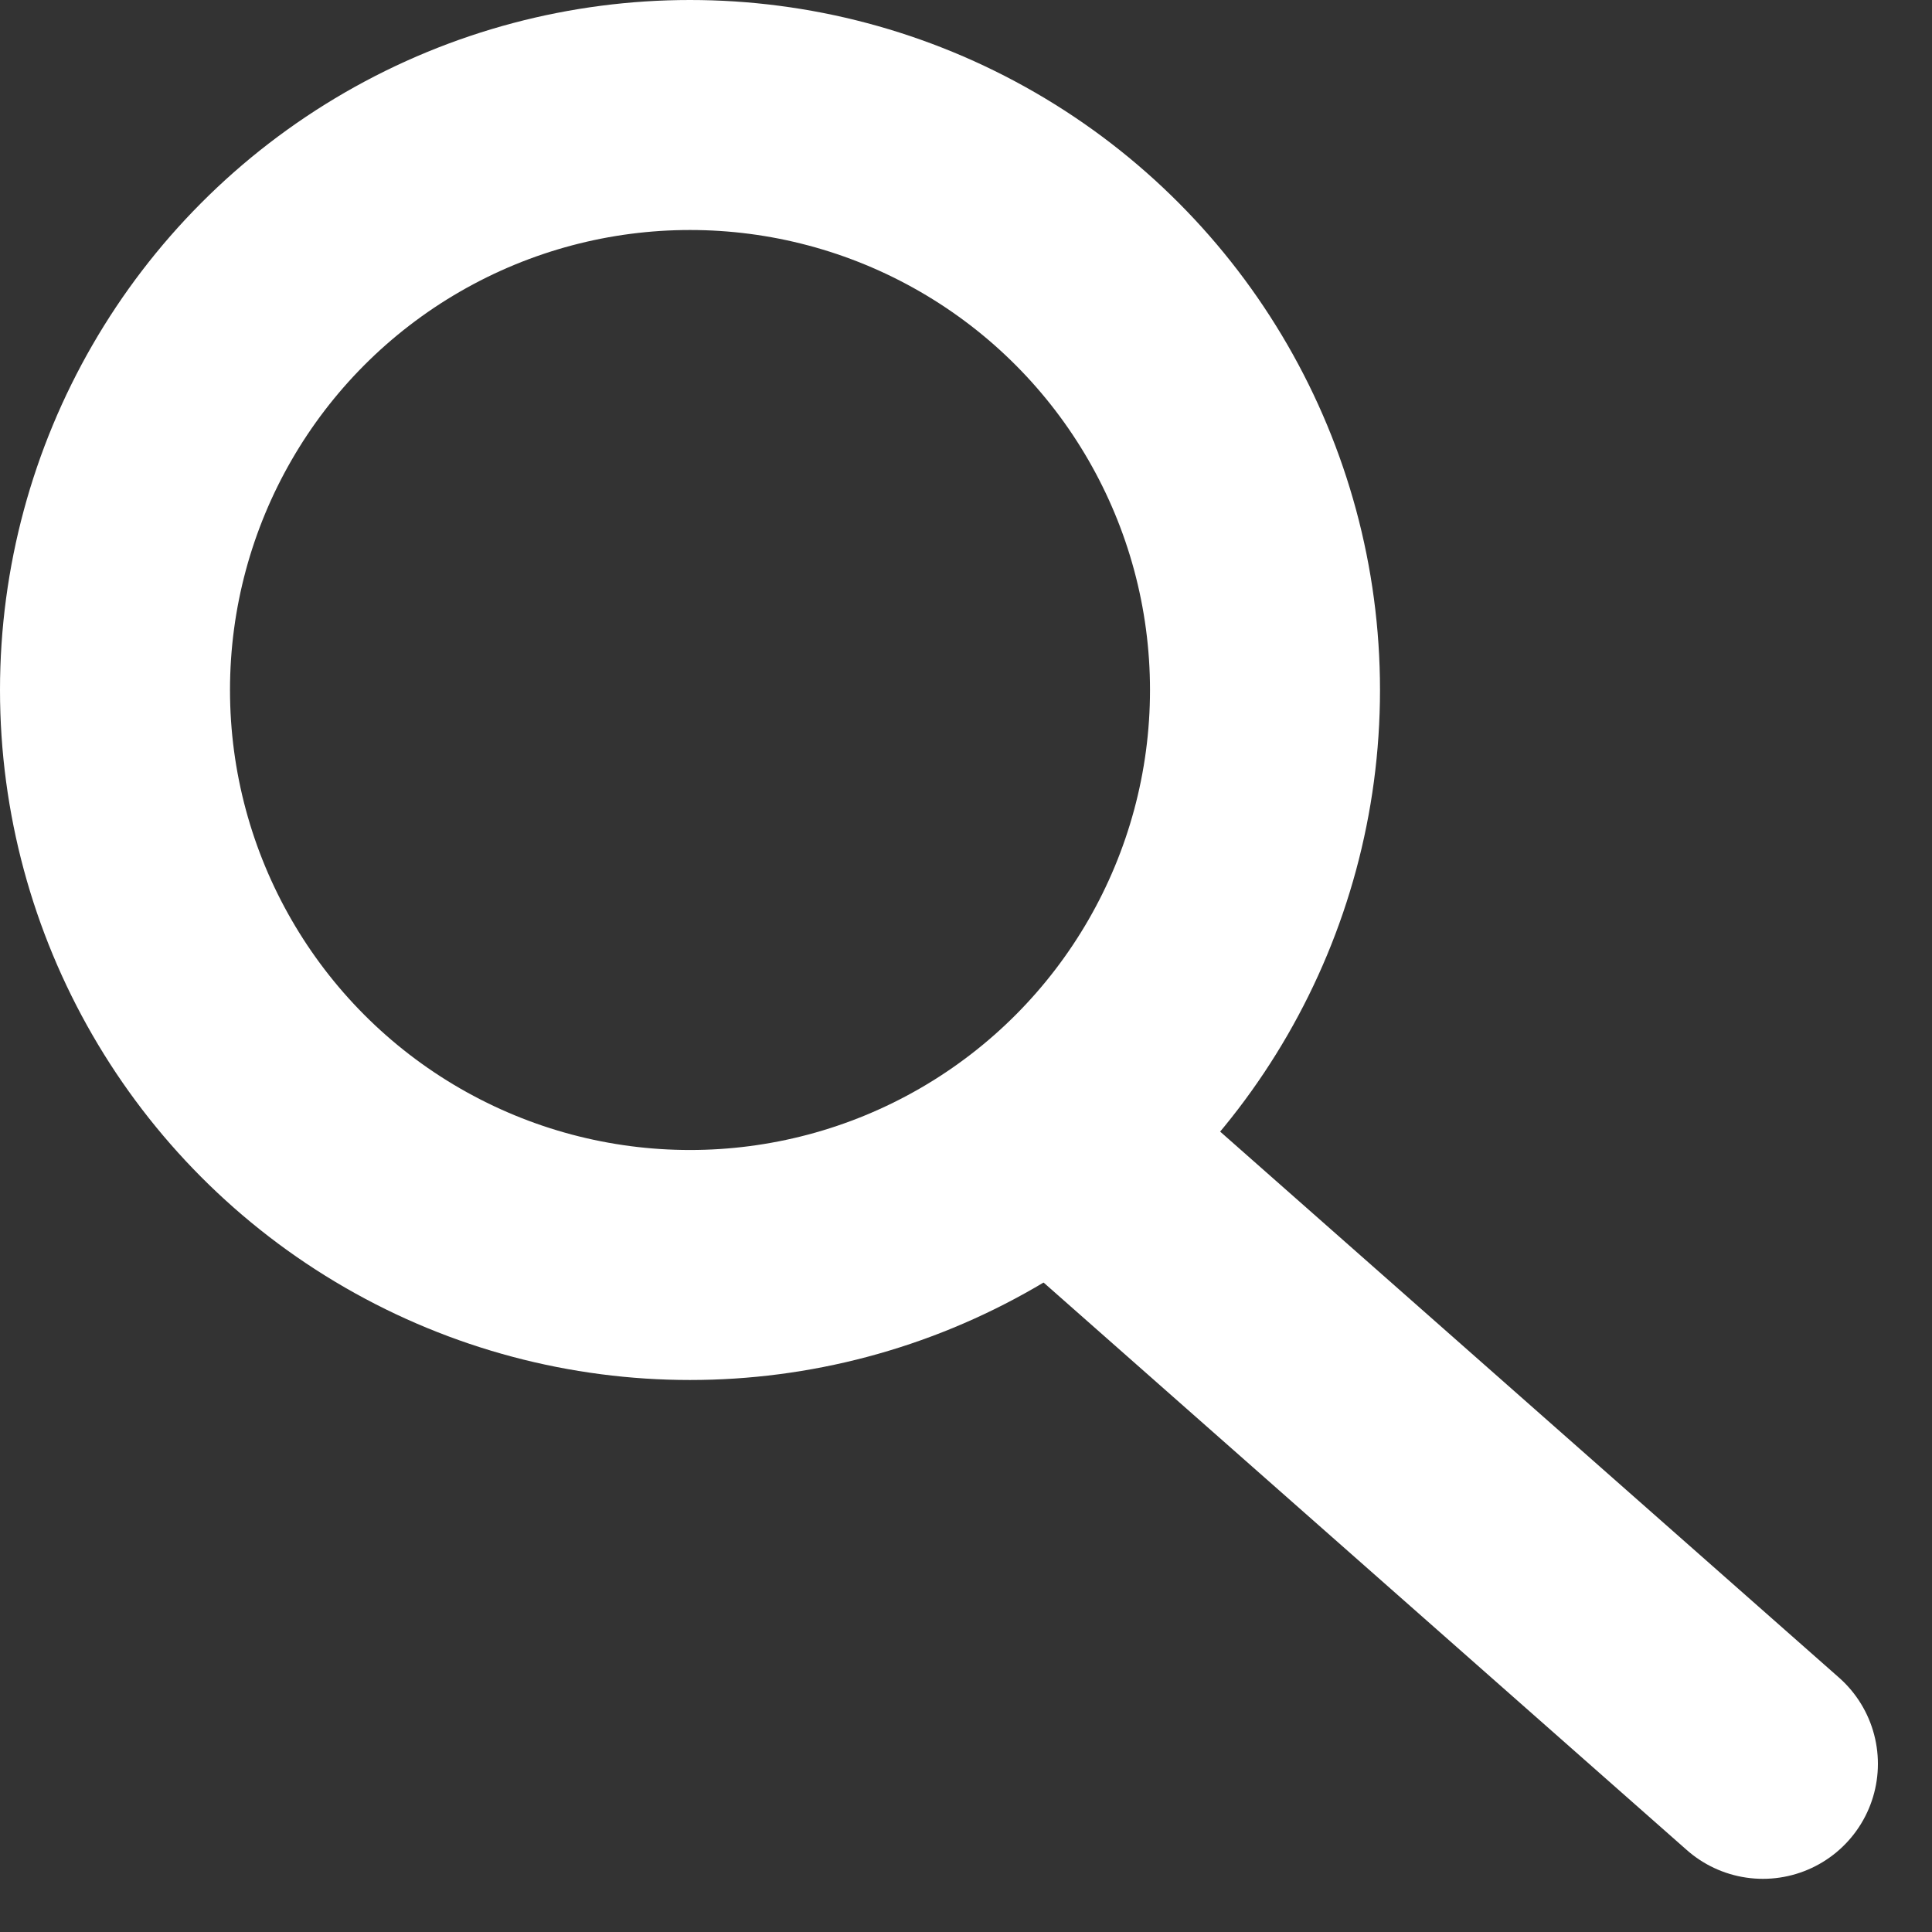 <svg width="21" height="21" viewBox="0 0 21 21" fill="none" xmlns="http://www.w3.org/2000/svg">
<rect x="0" y="0" width="21" height="21" fill="#333333" stroke="none"/>
<g id="search-&#231;&#153;&#189;&#232;&#137;&#178;">
<circle id="Ellipse 1" cx="7.5" cy="7.5" r="6.25" stroke="white" stroke-width="2.5"/>
<path id="Vector 1" d="M12.078 12.922L19.162 19.172" stroke="white" stroke-width="2.5" stroke-linecap="round"/>
</g>
</svg>
